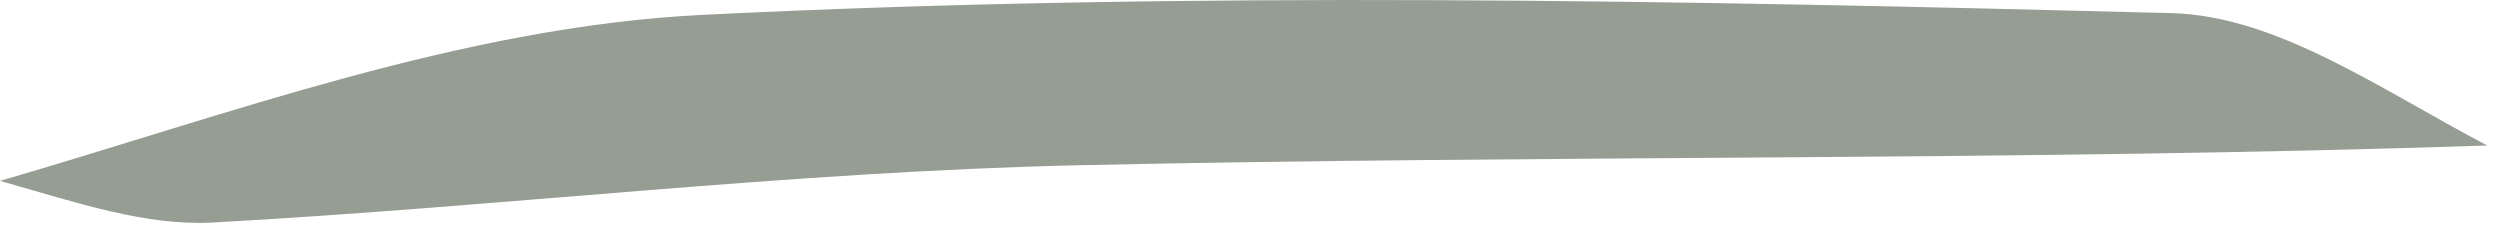 <?xml version="1.0" encoding="utf-8"?>
<svg xmlns="http://www.w3.org/2000/svg" fill="none" height="100%" overflow="visible" preserveAspectRatio="none" style="display: block;" viewBox="0 0 20 2" width="100%">
<path d="M19.898 1.164C16.152 1.289 12.387 1.239 8.626 1.322C6.316 1.374 4.012 1.654 1.703 1.78C1.172 1.809 0.629 1.626 0 1.447C1.81 0.922 3.699 0.214 5.618 0.119C9.528 -0.075 13.456 0.004 17.373 0.105C18.217 0.127 19.046 0.717 19.898 1.164Z" fill="#969D93" id="Vector"/>
</svg>